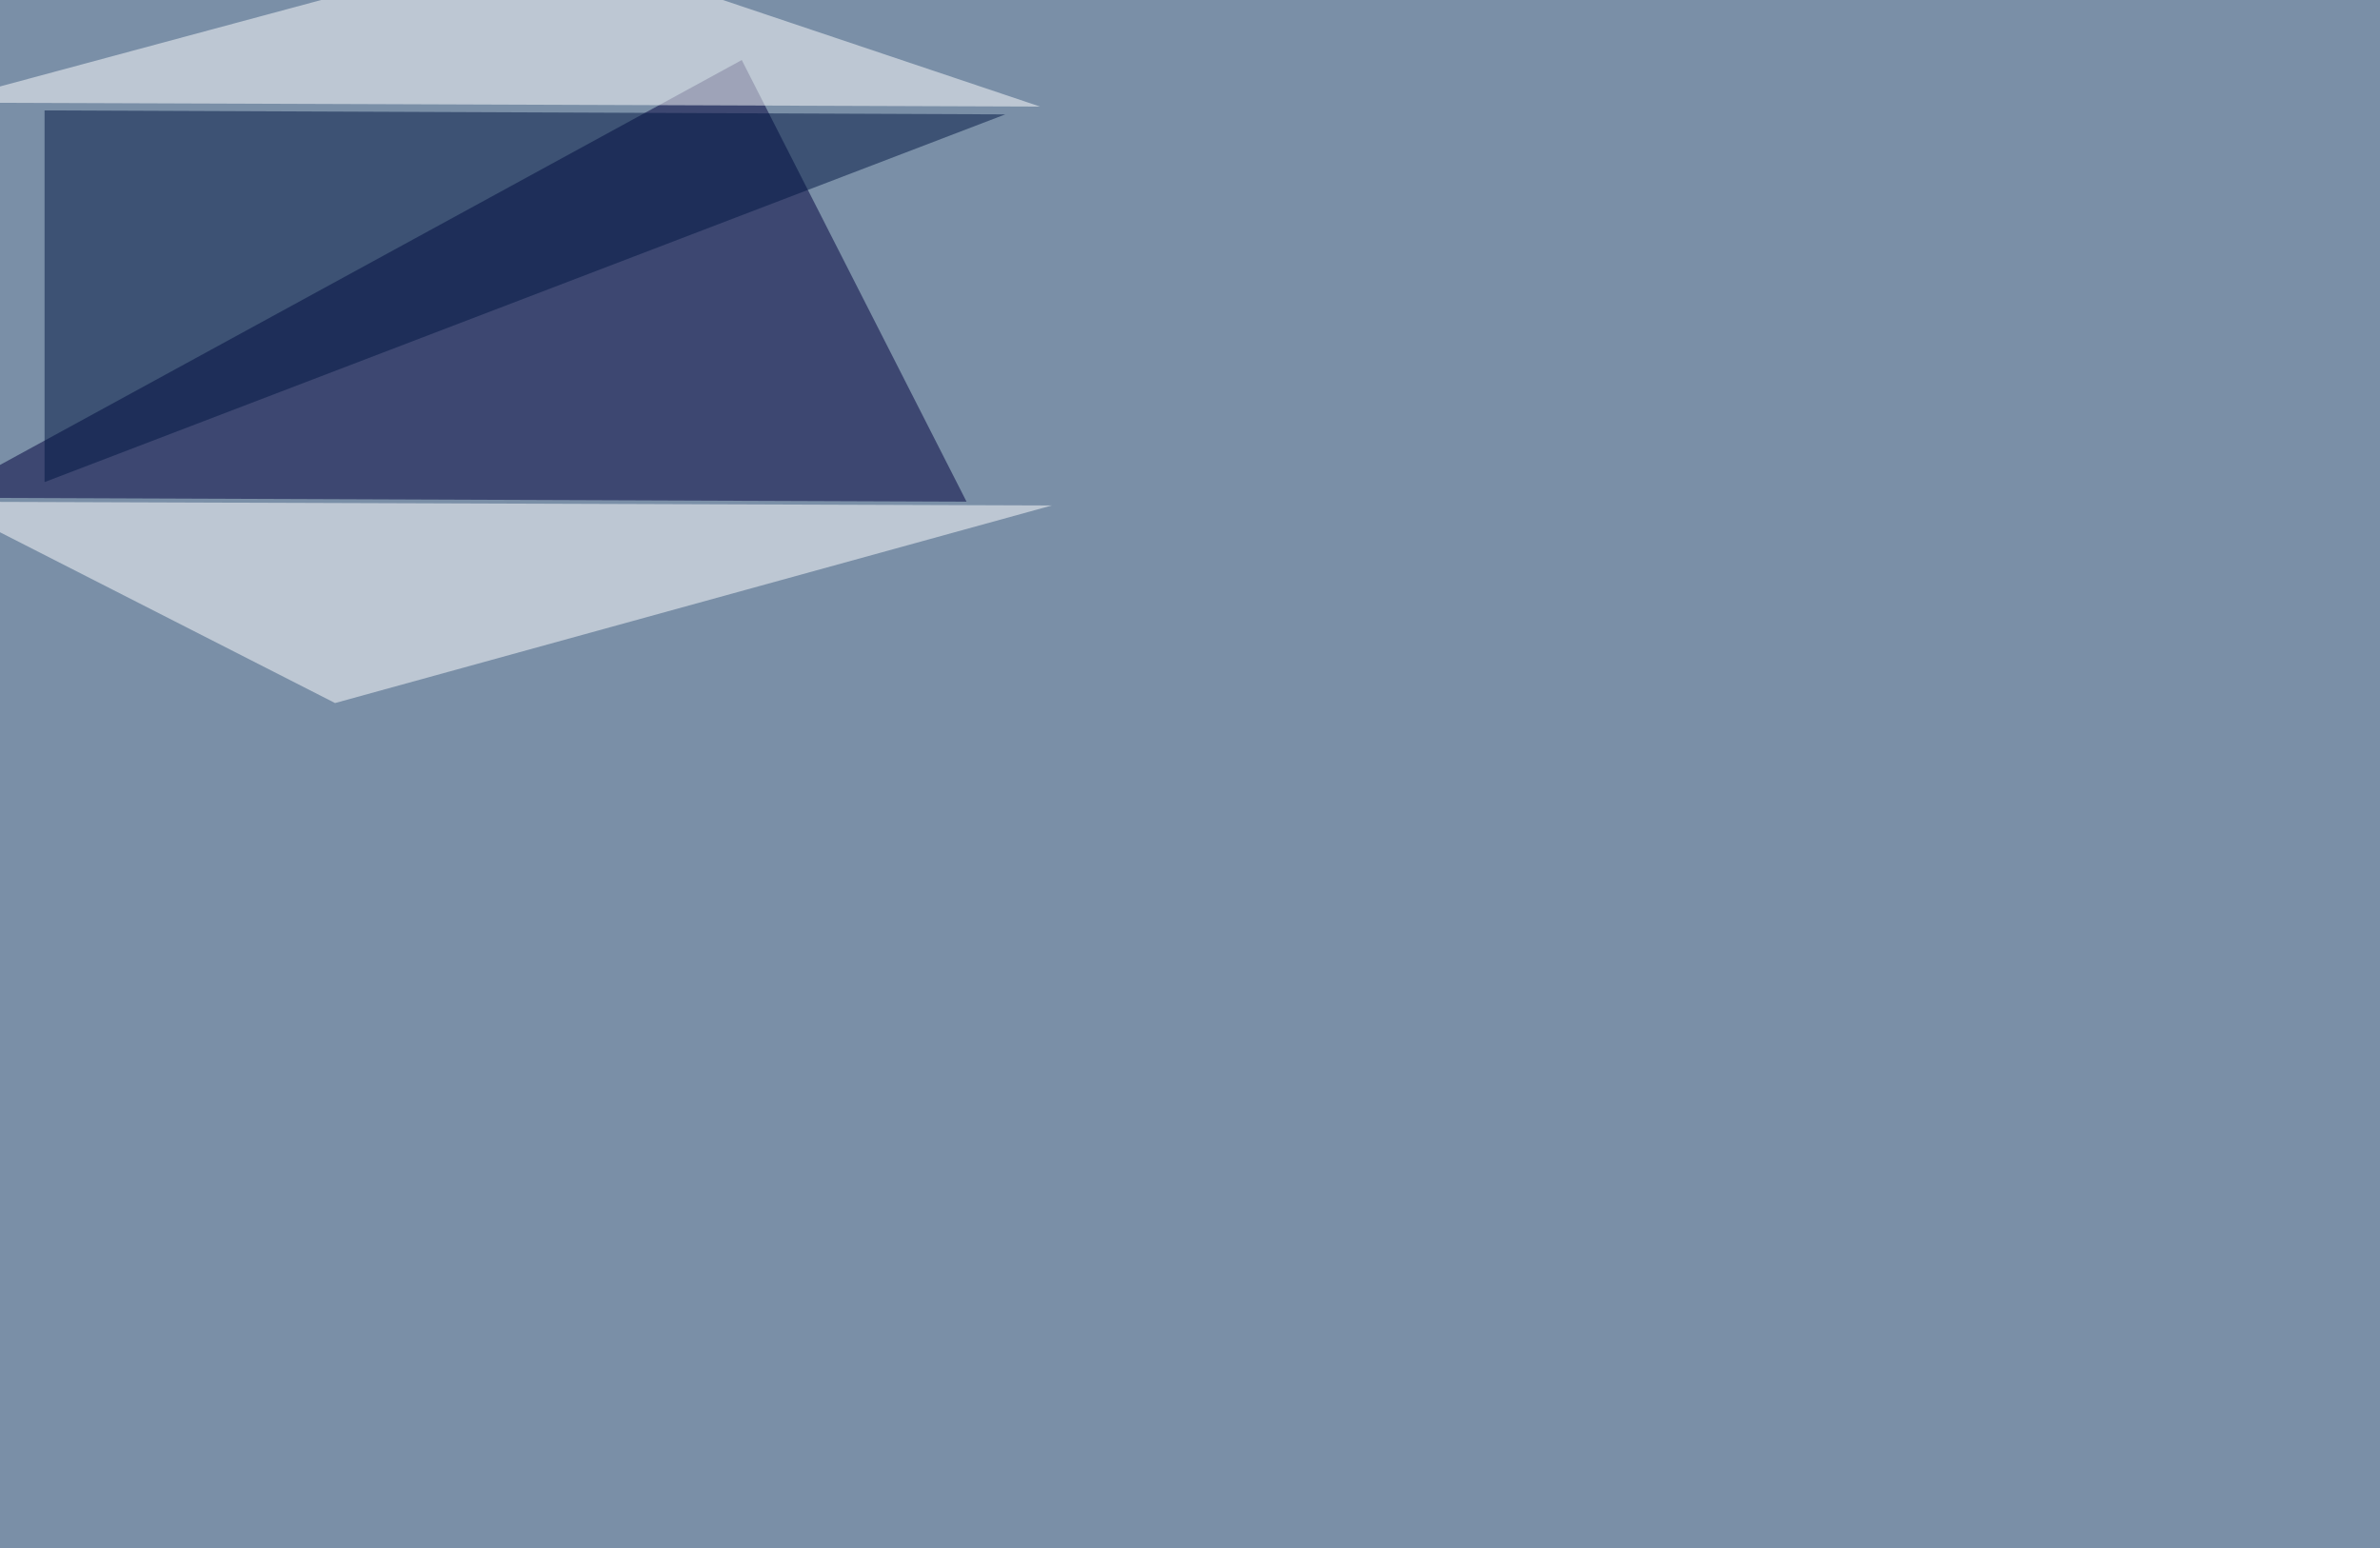 <svg xmlns="http://www.w3.org/2000/svg" width="1800" height="1171" ><filter id="a"><feGaussianBlur stdDeviation="55"/></filter><rect width="100%" height="100%" fill="#7a8fa7"/><g filter="url(#a)"><g fill-opacity=".5"><path fill="#00013c" d="M561 45.4l-606.4 331 776.4 3z"/><path fill="#fff" d="M795.4 382.3l-542 149.4-298.8-152.3zm-8.8-301.7l-375-126-457 123z"/><path fill="#001643" d="M33.7 83.5l726.6 3L33.7 364.6z"/></g></g></svg>